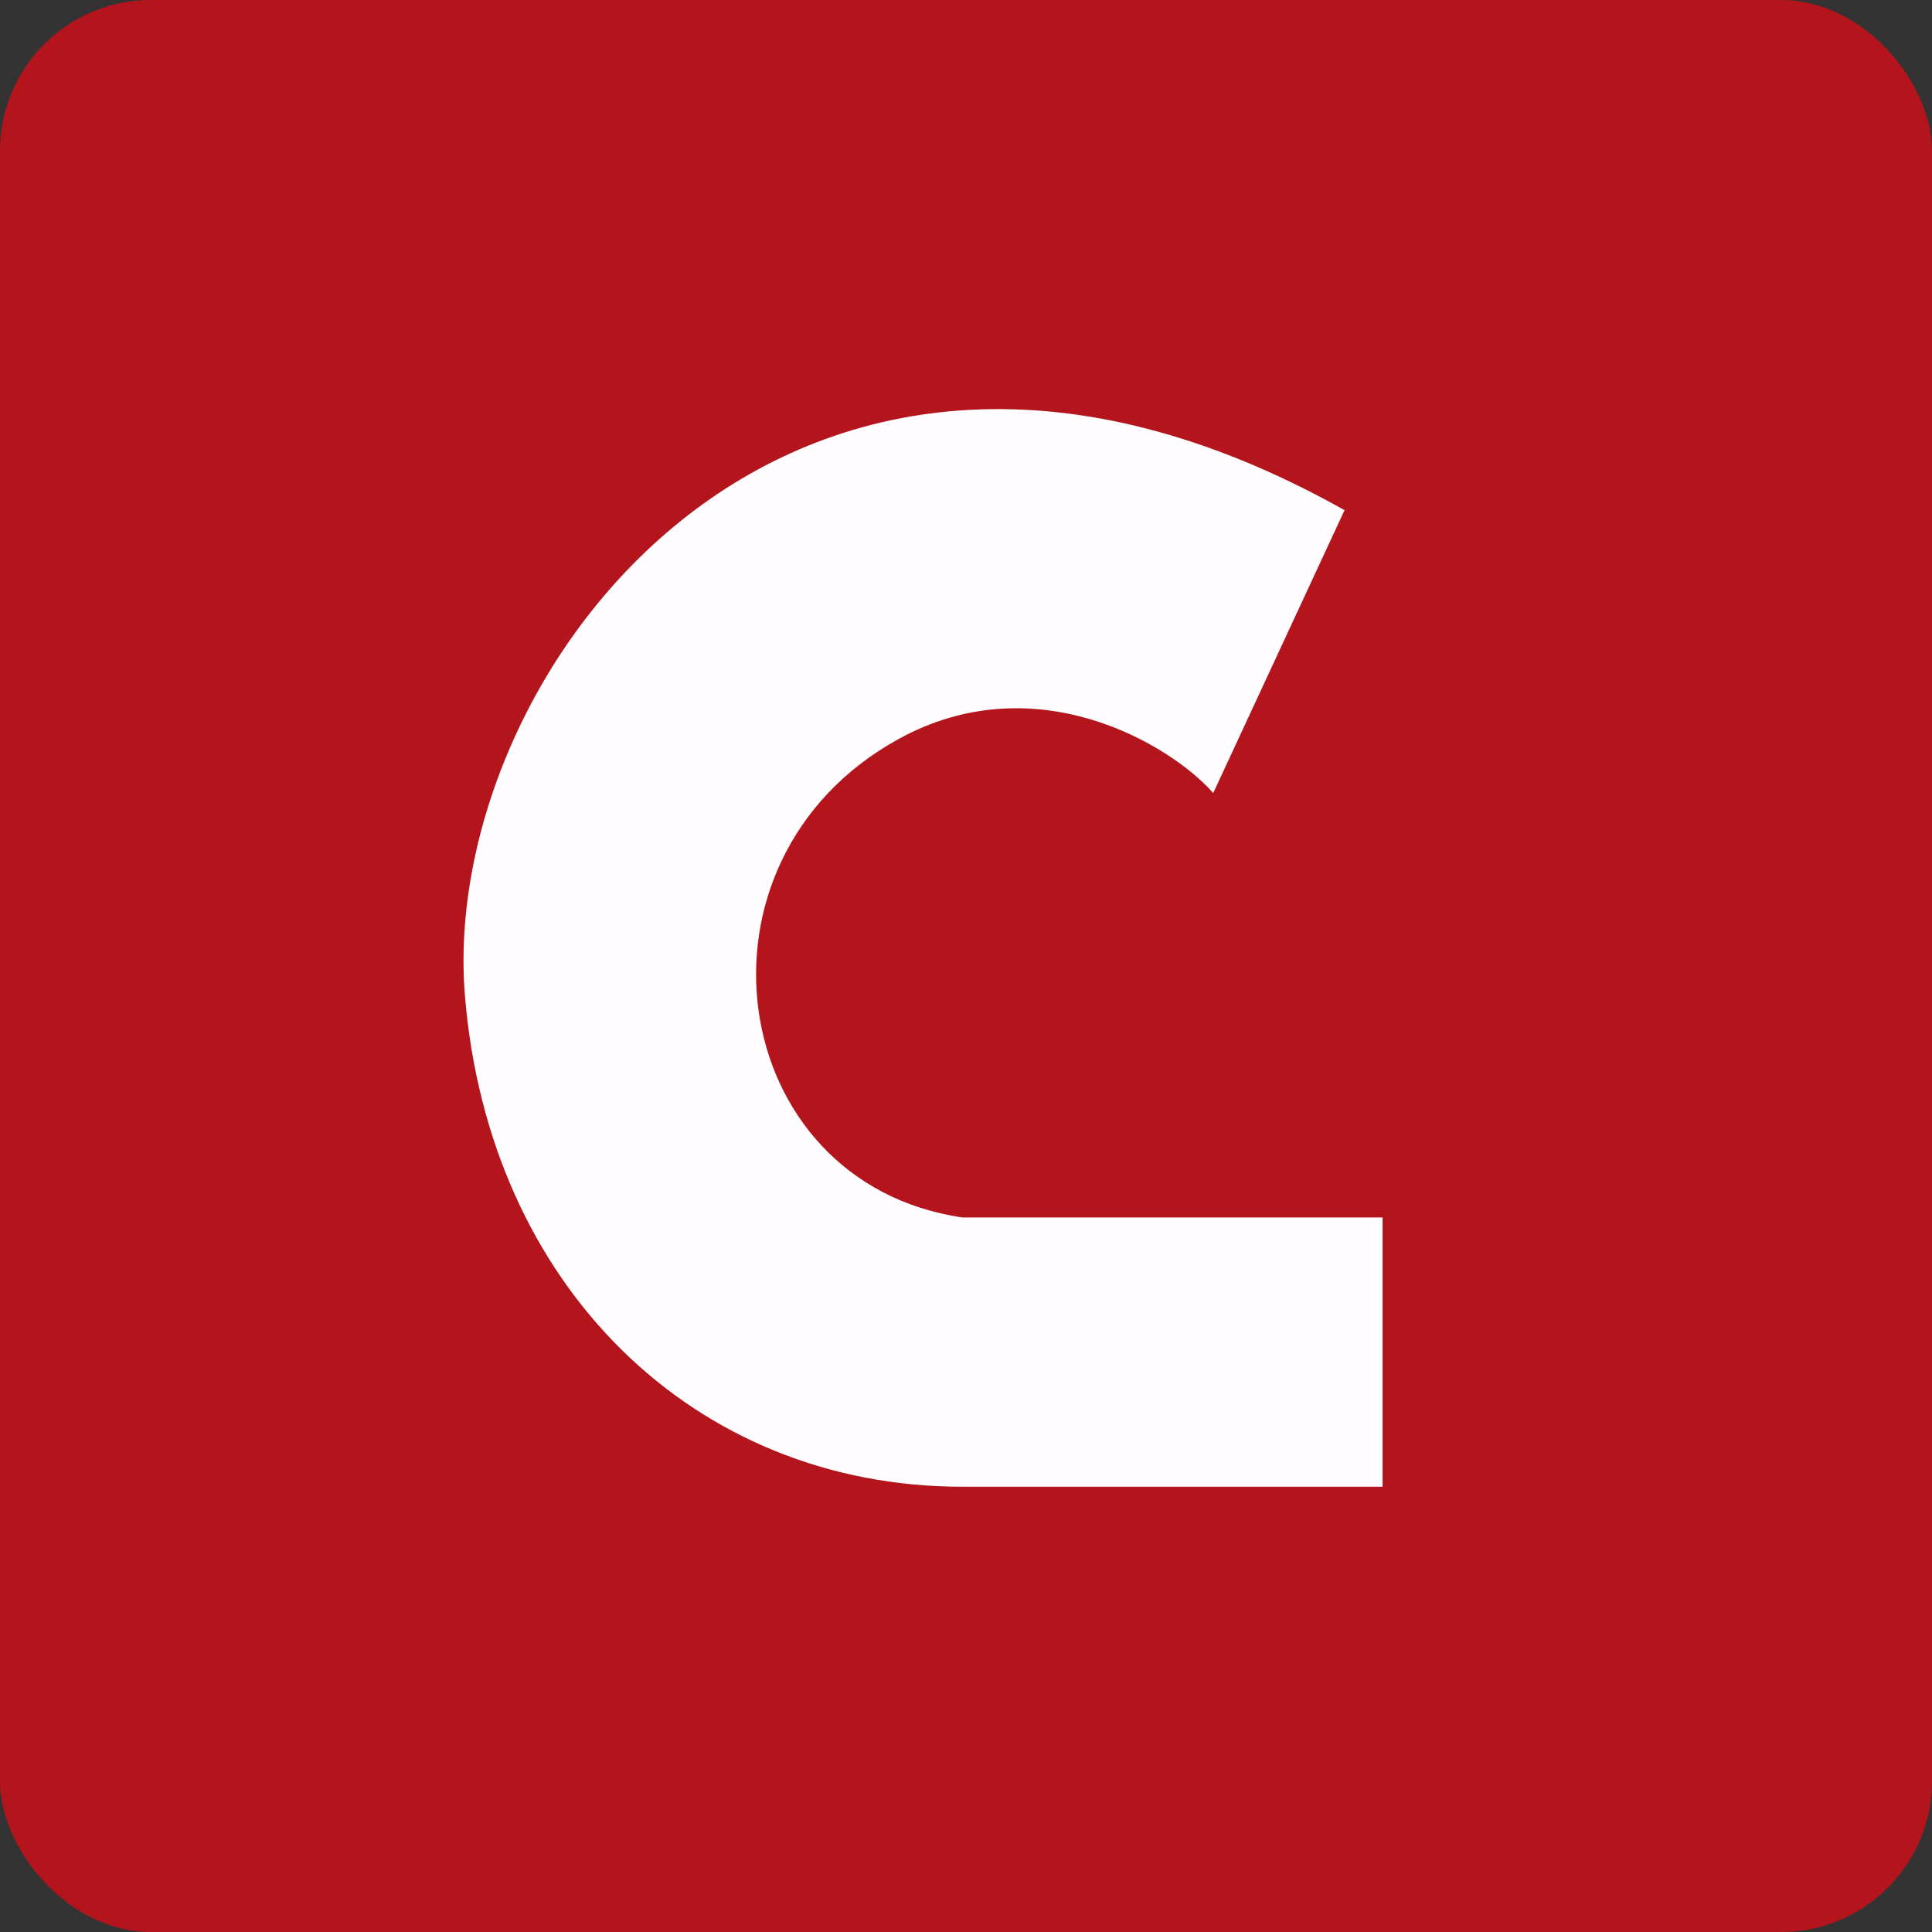 <!-- by FastBull --><svg xmlns="http://www.w3.org/2000/svg" width="64" height="64" viewBox="0 0 64 64"><rect x="0" y="0" width="64" height="64" fill="#333333" stroke="none"/><rect x="0" y="0" width="64" height="64" rx="5" ry="5" fill="#b4141c" /><path fill="#b4141c" d="M 2.75,2 L 61.55,2 L 61.55,60.80 L 2.75,60.80 L 2.75,2" /><path d="M 40.19,26.27 L 44.54,16.90 C 26.27,6.64 14.53,22.25 15.40,32.96 C 16.18,42.60 22.99,49.25 31.88,49.25 L 45.80,49.25 L 45.80,40.33 L 31.88,40.33 C 24.02,39.18 22.45,28.52 29.75,24.49 C 34.27,21.99 38.74,24.63 40.19,26.27" fill="#fffdff" /></svg>